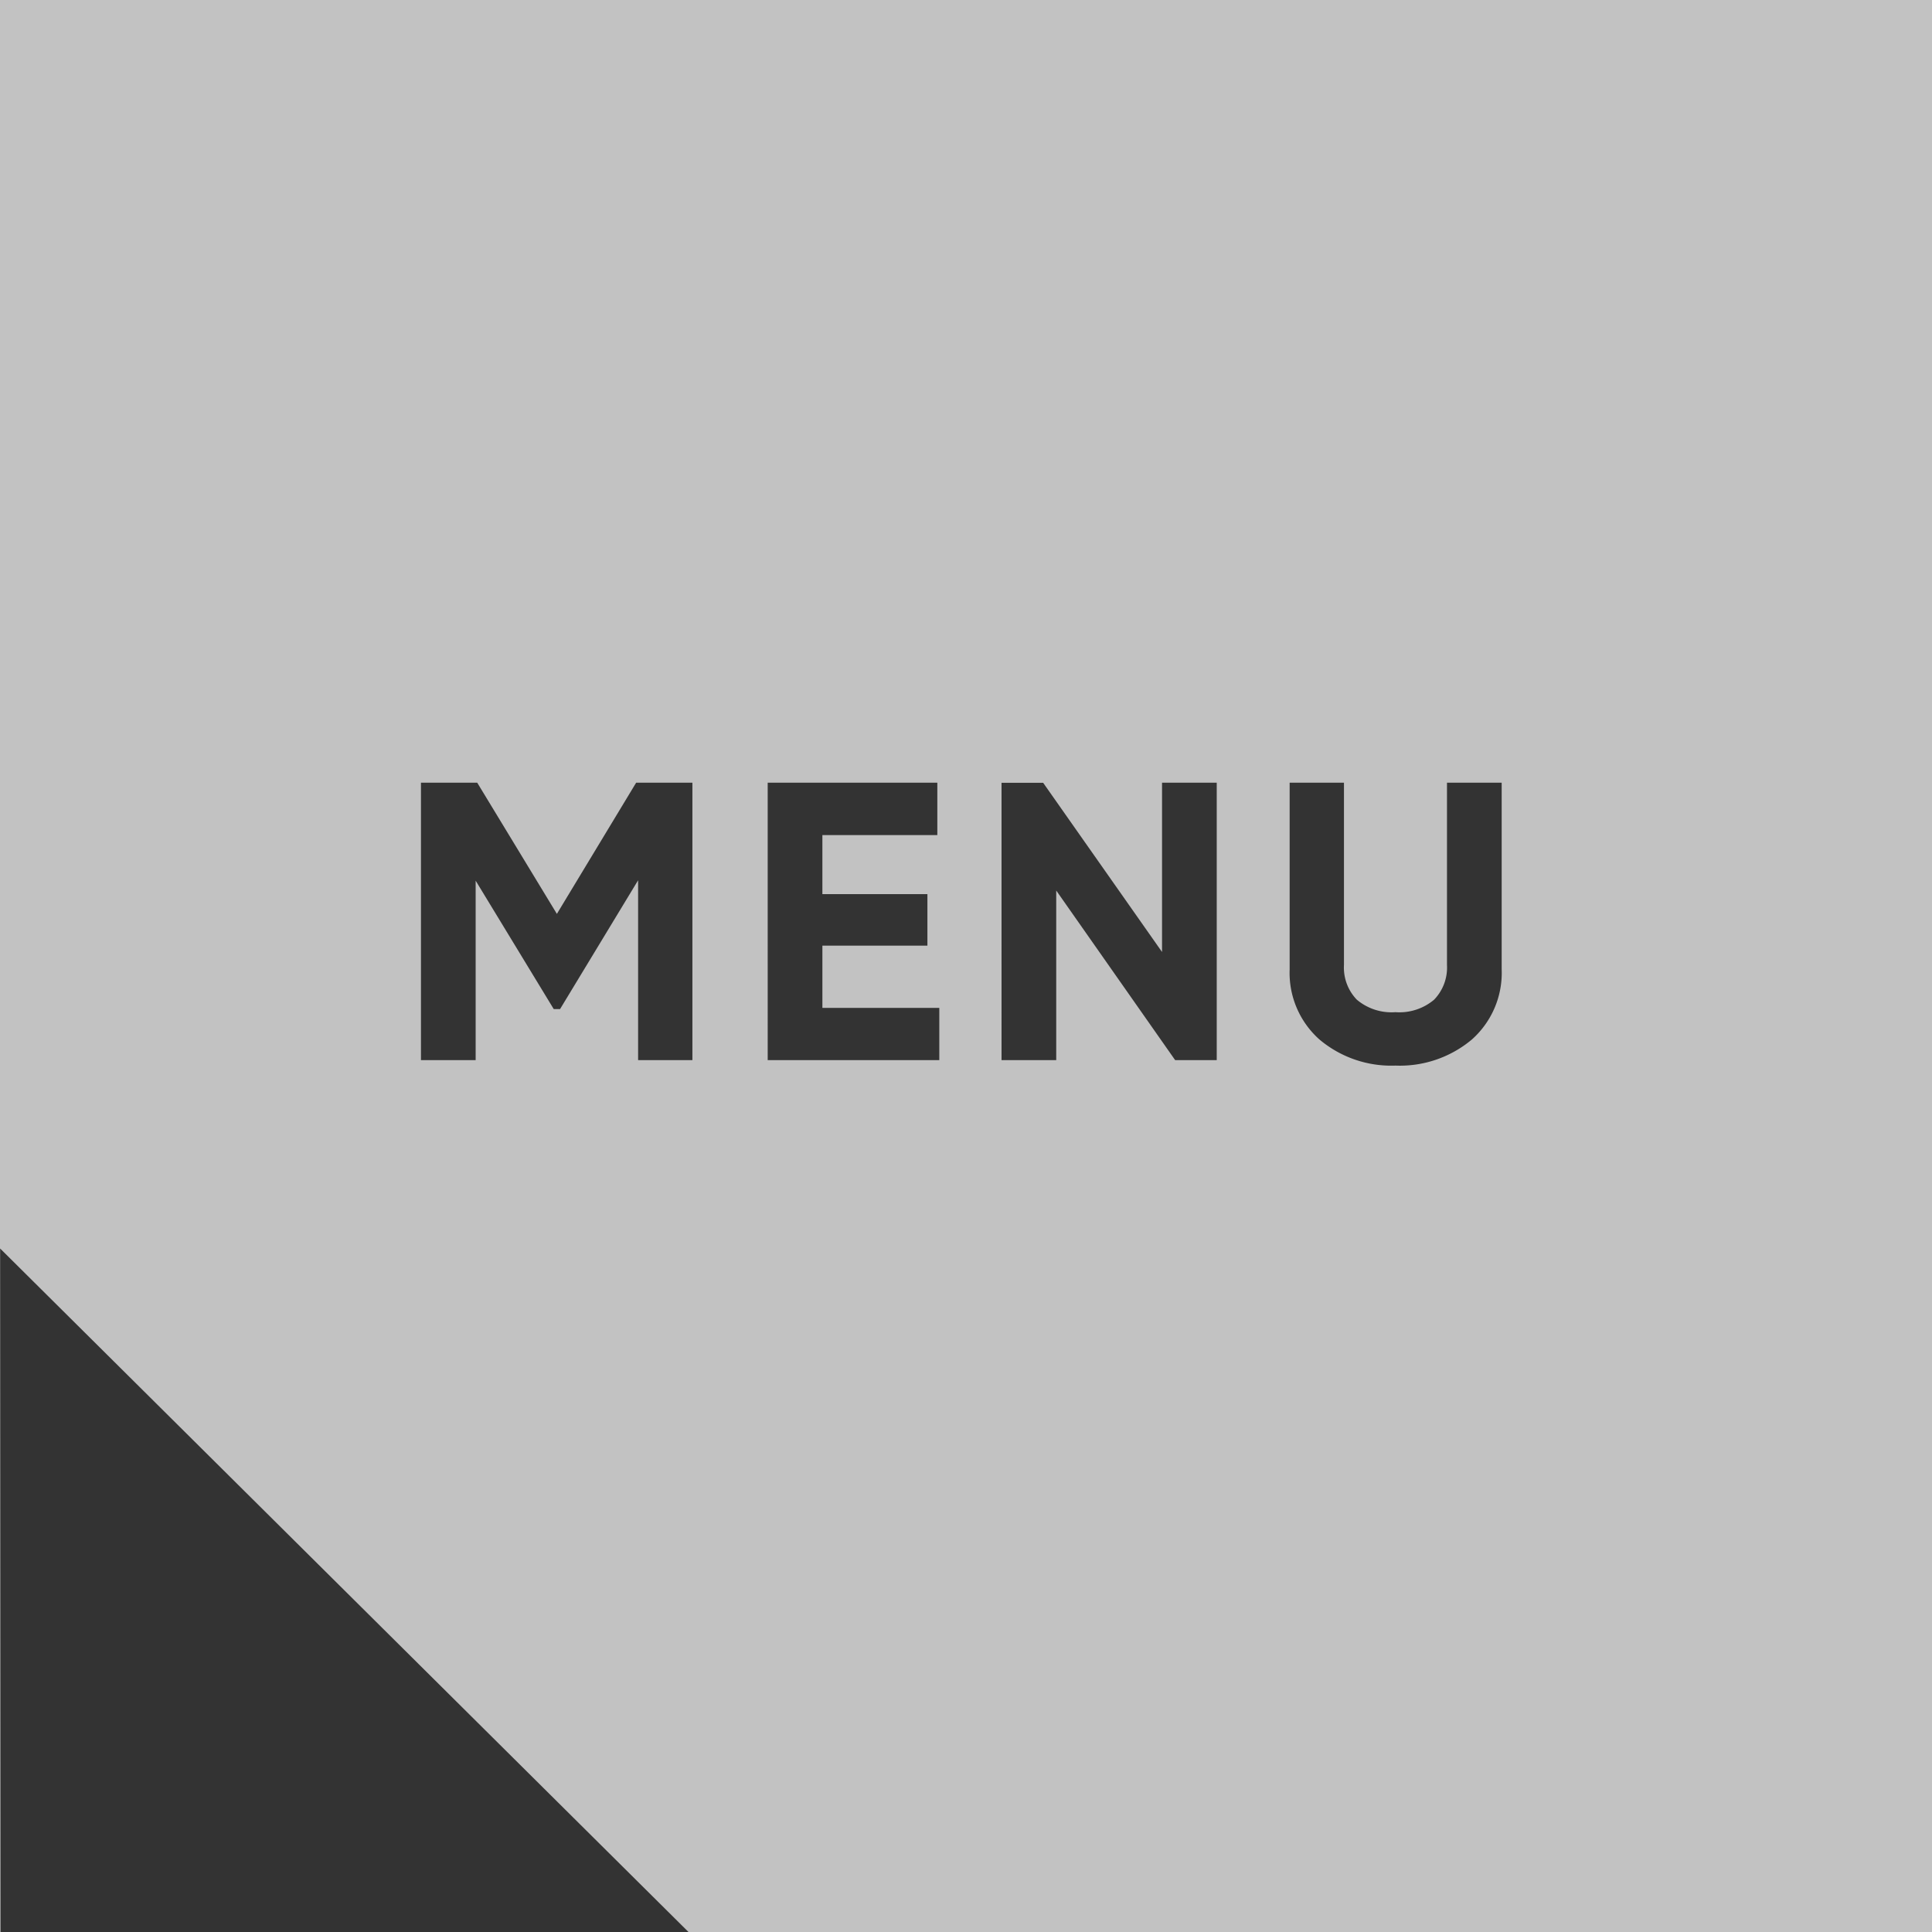 <?xml version="1.0" encoding="UTF-8"?> <svg xmlns="http://www.w3.org/2000/svg" width="117" height="117.015" viewBox="0 0 117 117.015"><rect x="0" y="0" width="117" height="117.015" fill="#333333" stroke="none"/><path id="Exclusion_5" data-name="Exclusion 5" d="M-1947.974,117.015h-41.677V117h-.033V0h117V117h-75.306l.015.015Zm-41.677-.016h41.661l-41.686-41.391.025,41.391Zm78.067-69.6v11.3a5.4,5.4,0,0,0,1.8,4.248,6.744,6.744,0,0,0,4.608,1.584,6.779,6.779,0,0,0,4.632-1.584,5.4,5.4,0,0,0,1.8-4.248V47.4h-3.312v11.04a2.8,2.8,0,0,1-.78,2.1,3.257,3.257,0,0,1-2.34.756,3.259,3.259,0,0,1-2.34-.756,2.8,2.8,0,0,1-.779-2.1V47.4Zm-14.135,6.531,7.2,10.269H-1916V47.4h-3.312V57.652l-7.2-10.248h-2.52V64.2h3.312V53.936Zm-17.474-6.531V64.2h10.392V61.036h-7.08V57.268h6.36V54.149h-6.36V50.572h6.961V47.4Zm-7.848,5.9v0h0V64.2h3.288V47.4h-3.407l-4.8,7.944-4.823-7.944h-3.408V64.2h3.312V53.332l4.728,7.776h.384l4.726-7.8Z" transform="translate(1989.684 0)" fill="#fff" opacity="0.701"></path></svg> 